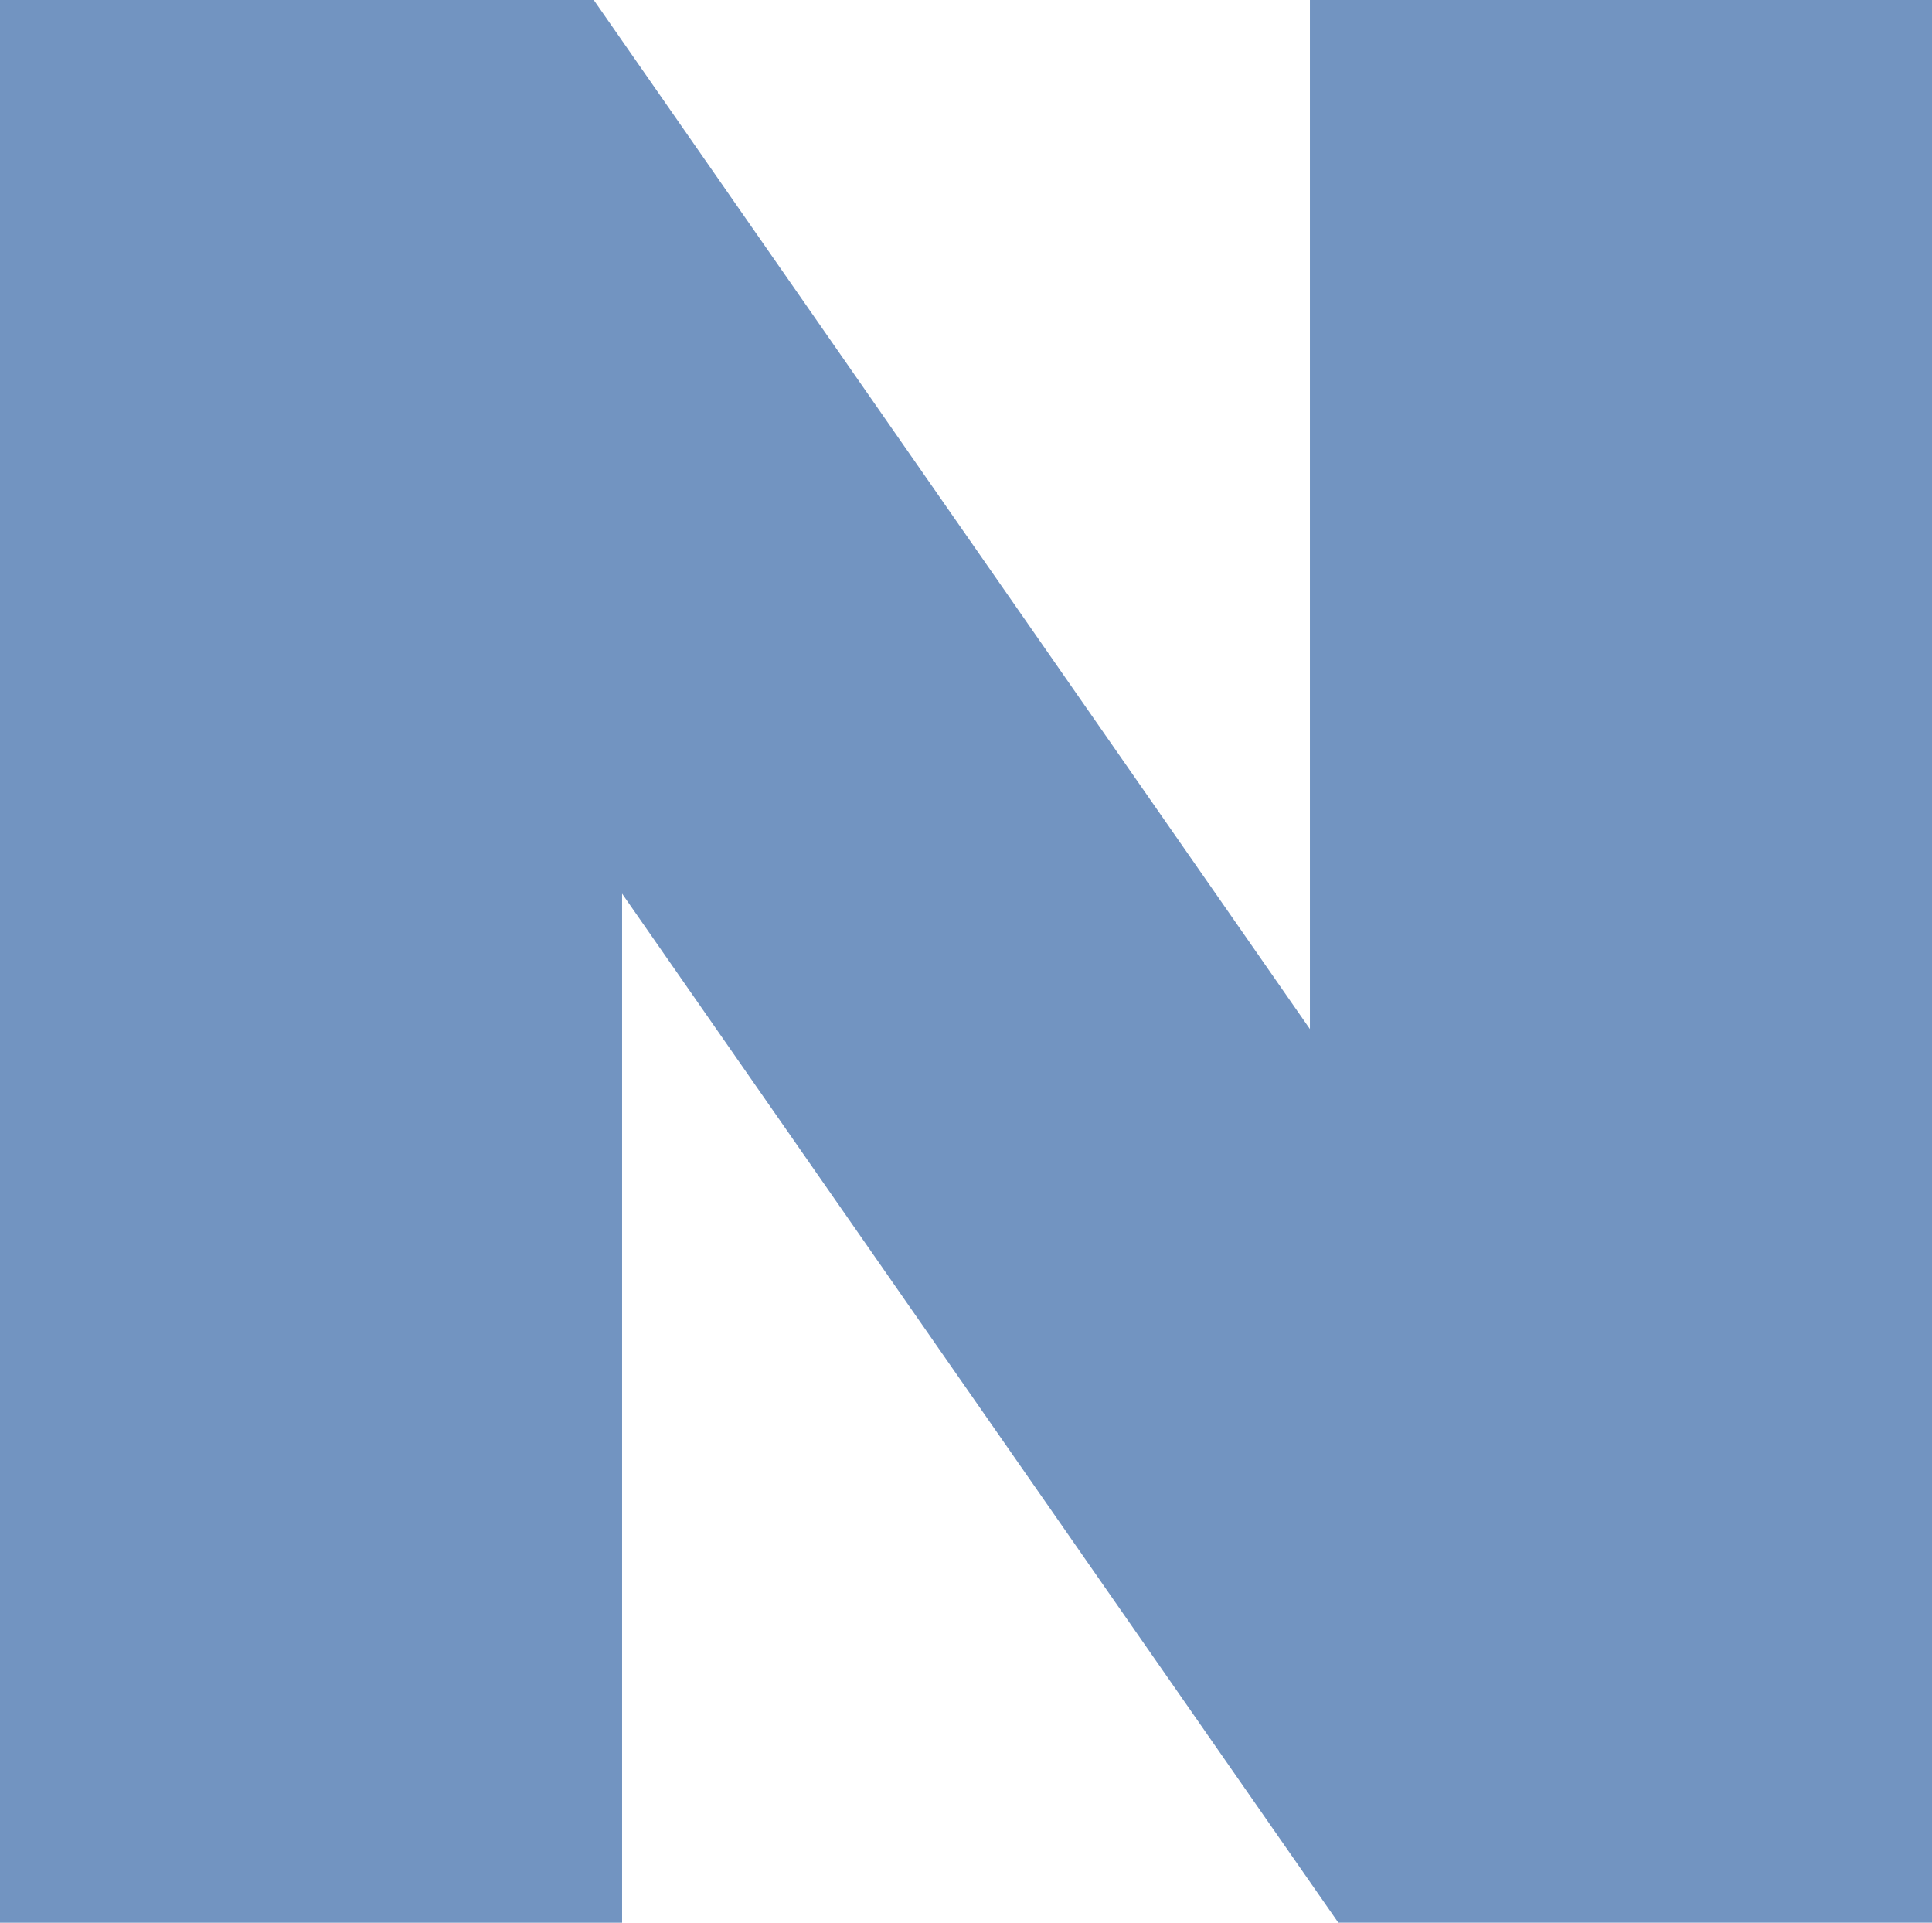 <svg xmlns="http://www.w3.org/2000/svg" width="25.575" height="25.448" viewBox="0 0 25.575 25.448">
  <path id="패스_28248" data-name="패스 28248" d="M17.34,0v13.62L7.86,0H0V25.449H8.235V11.828l9.481,13.62h7.859V0Z" transform="translate(0 0)" fill="#7294c1"/>
</svg>
